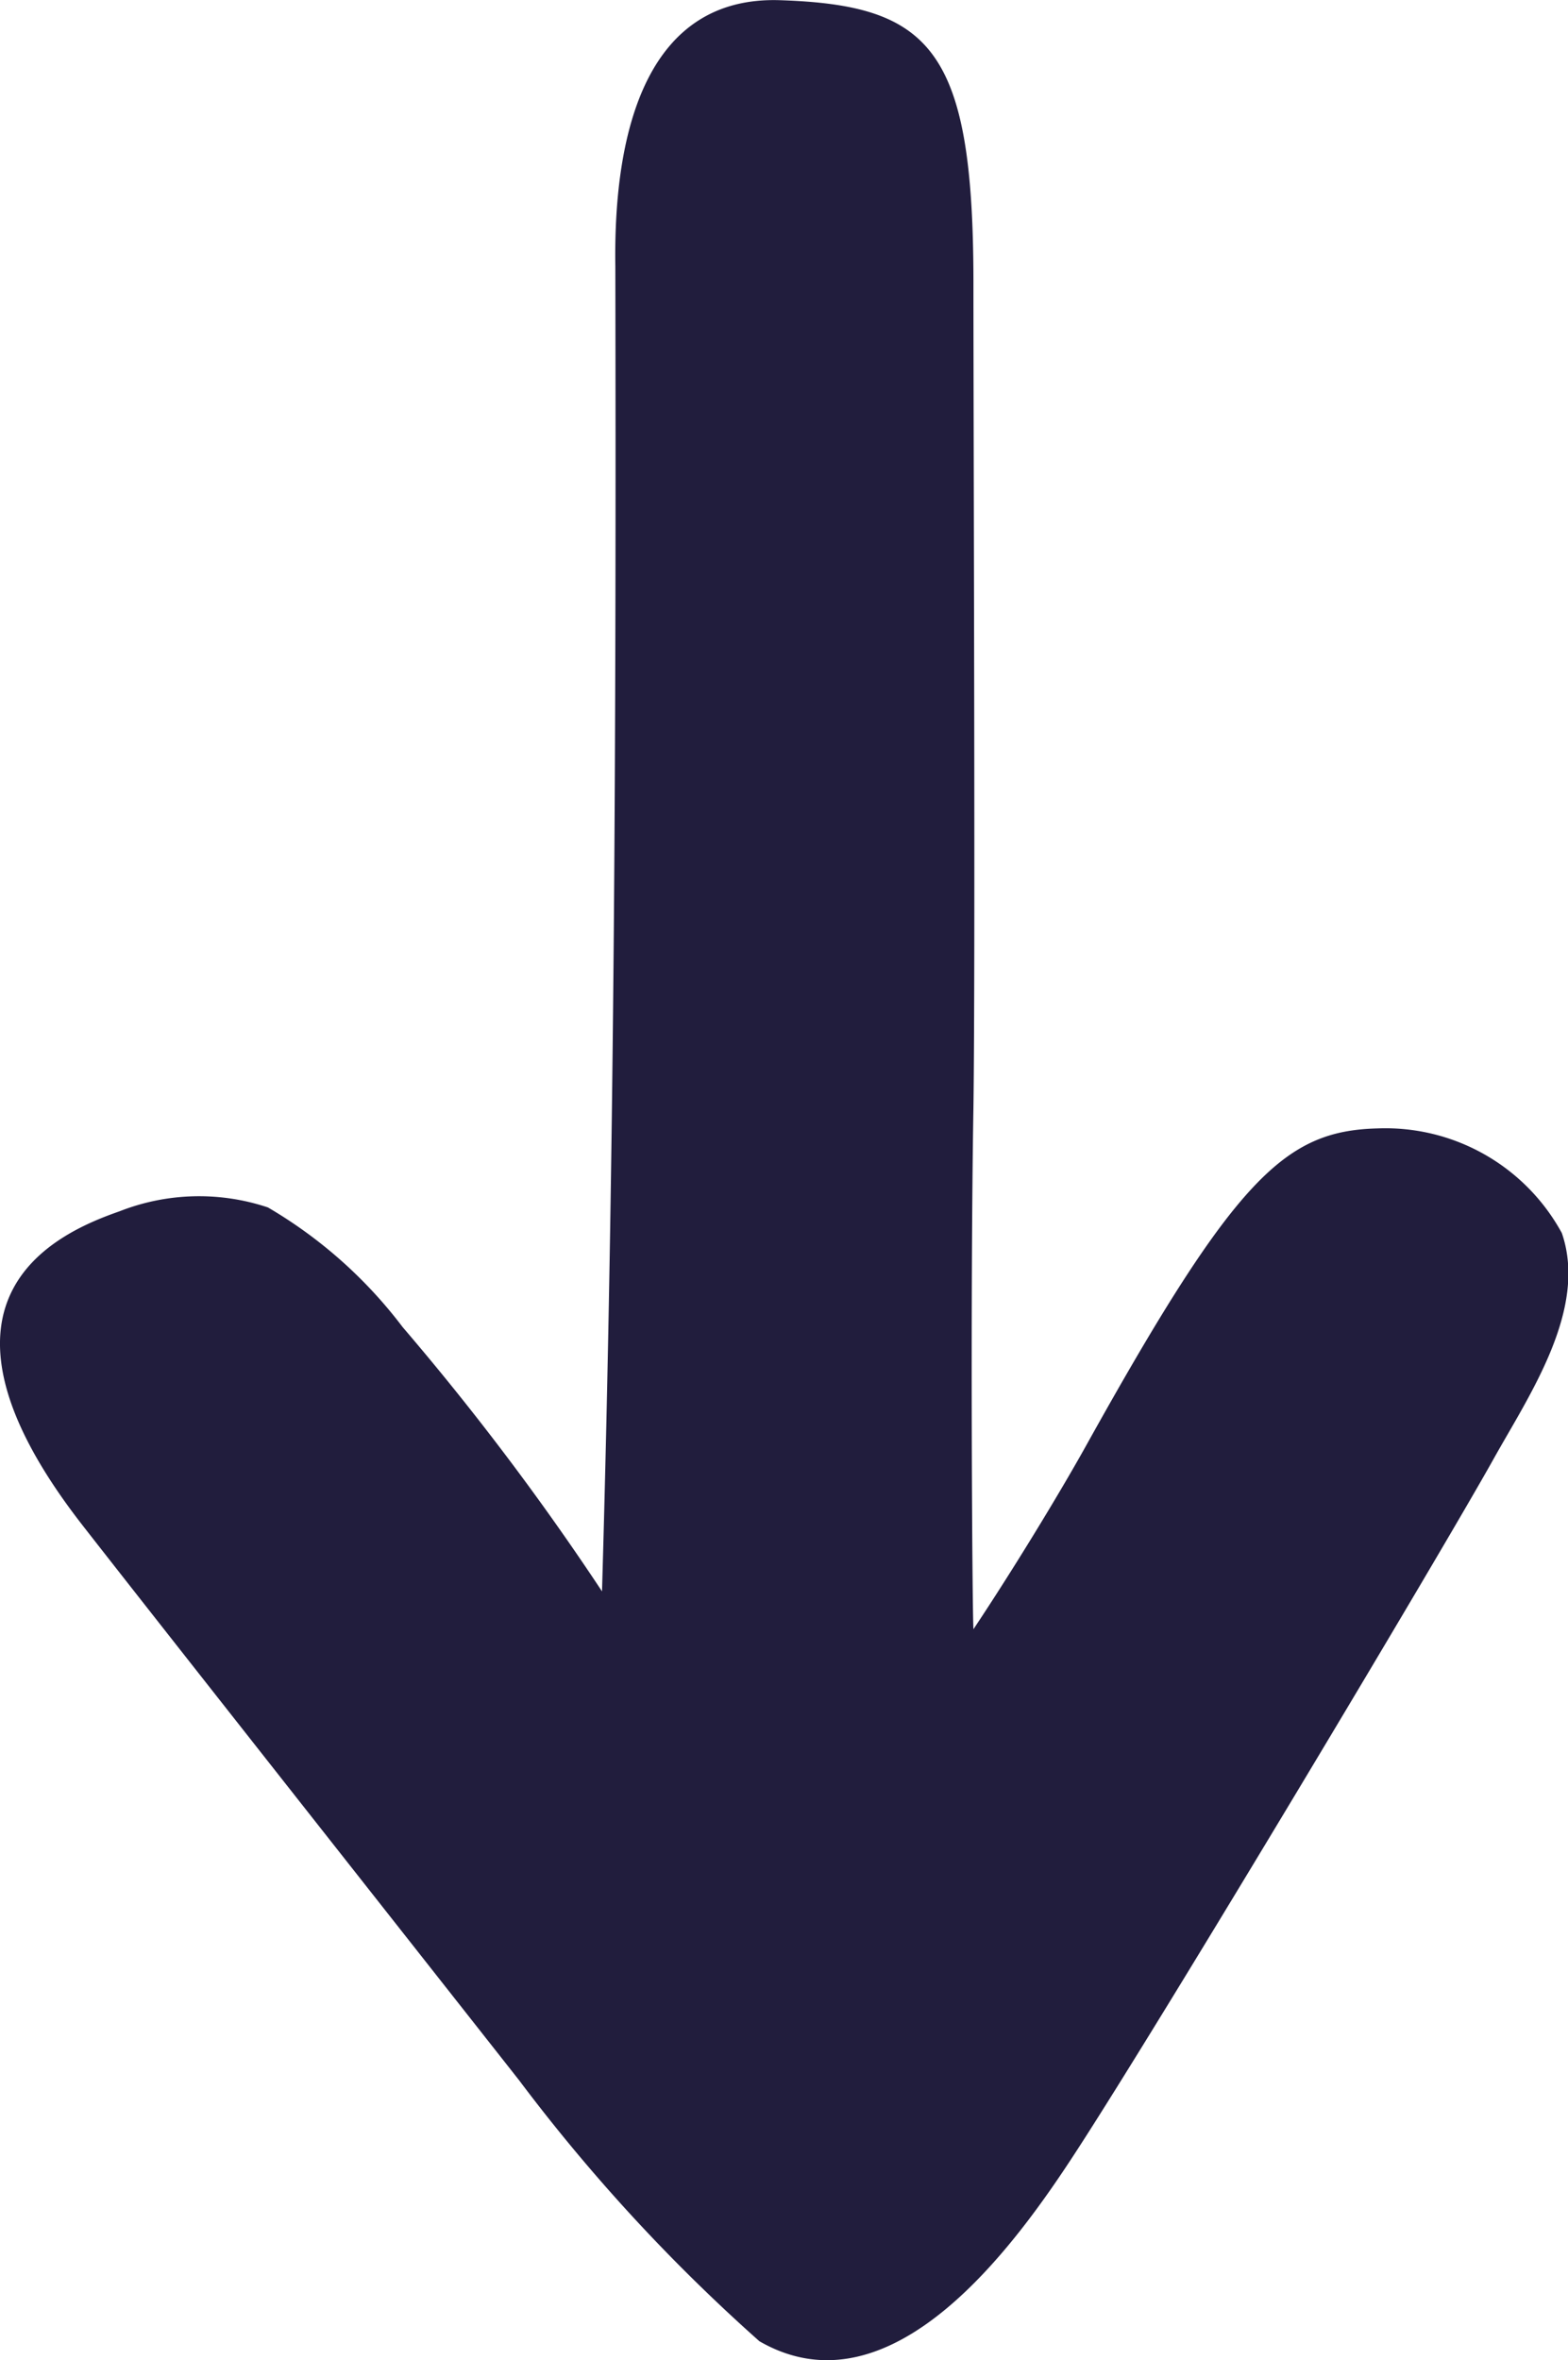 <svg xmlns="http://www.w3.org/2000/svg" width="16" height="24.072" viewBox="0 0 16 24.072"><path d="M19.725,24.05a2.218,2.218,0,0,1,1.513-.039,4.7,4.7,0,0,1,1.375,1.221,27.42,27.42,0,0,1,2.034,2.695c.131-4.52.145-8.993.136-13.511-.022-1.437.348-2.761,1.679-2.718,1.536.05,1.971.493,1.975,2.854,0,1.68.021,6.958,0,8.439-.033,1.971-.012,5.112,0,5.322.394-.591.863-1.358,1.15-1.873,1.524-2.739,2.029-3.211,2.975-3.235a2.051,2.051,0,0,1,1.879,1.067c.268.778-.332,1.652-.694,2.3-.527.945-3.354,5.672-4.266,7.074-.61.938-1.875,2.709-3.228,1.929A18.106,18.106,0,0,1,23.8,32.912c-1.24-1.575-3.742-4.746-4.46-5.667C17.518,24.9,19.158,24.249,19.725,24.05Z" transform="translate(-18.504 -11.696)" fill="#211d3d"></path></svg>